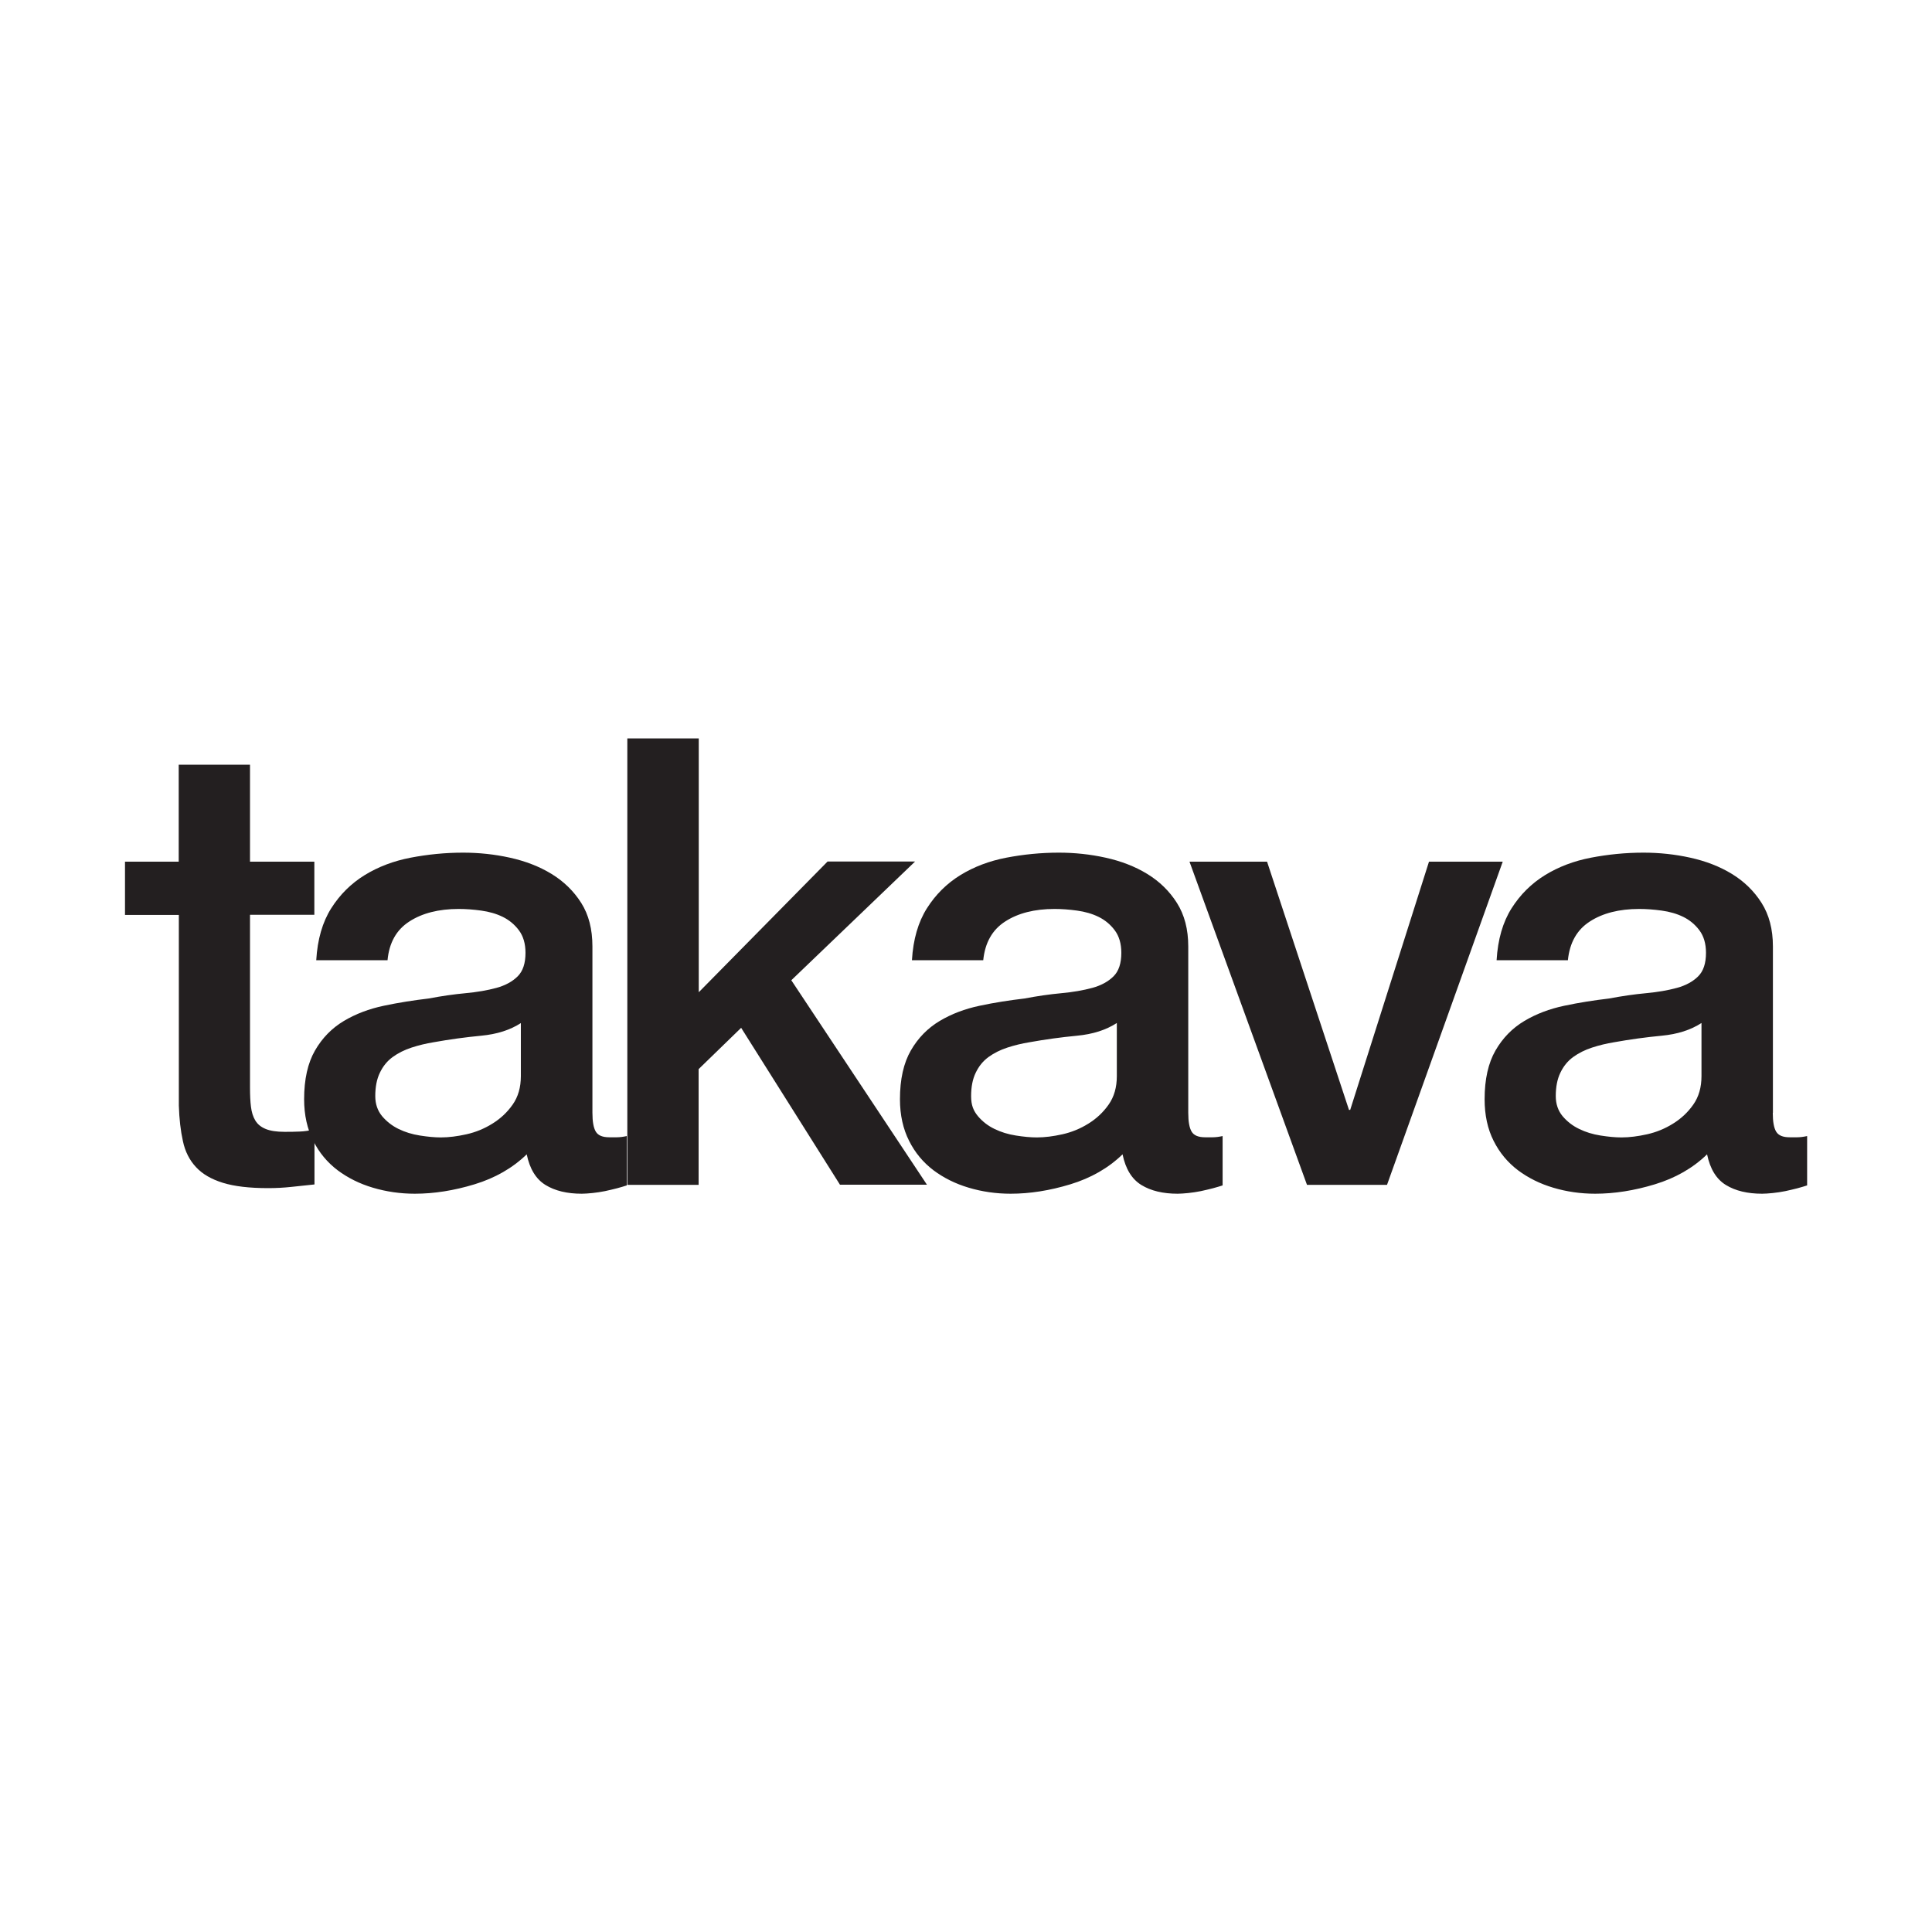 <?xml version="1.0" encoding="UTF-8"?>
<svg id="_Слой_1" data-name="Слой 1" xmlns="http://www.w3.org/2000/svg" viewBox="0 0 141.73 141.73">
  <defs>
    <style>
      .cls-1 {
        fill: #231f20;
      }
    </style>
  </defs>
  <path class="cls-1" d="M9.16,63.21h3.95v-7.11s5.23,0,5.23,0v7.11h4.72s0,3.9,0,3.9h-4.72v12.66c0,.55.02,1.03.07,1.42.05.4.15.73.32,1.01.17.28.42.48.76.62.34.14.8.21,1.38.21.37,0,.73,0,1.1-.02.37-.01.73-.07,1.1-.16v4.04c-.58.06-1.15.12-1.7.18-.55.06-1.12.09-1.7.09-1.38,0-2.48-.13-3.32-.39-.84-.26-1.5-.64-1.97-1.15-.47-.5-.8-1.14-.96-1.9-.17-.76-.27-1.64-.3-2.61v-13.99h-3.95s0-3.9,0-3.9Z"/>
  <path class="cls-1" d="M43.46,81.64c0,.64.08,1.1.25,1.38.17.28.5.41.99.41h.55c.21,0,.46-.03.73-.09v3.62c-.18.06-.42.13-.71.21-.29.08-.59.14-.89.21-.31.06-.61.11-.92.14-.31.03-.57.05-.78.05-1.07,0-1.96-.21-2.66-.64-.7-.43-1.16-1.18-1.38-2.25-1.04,1.01-2.32,1.74-3.83,2.2-1.51.46-2.97.69-4.38.69-1.07,0-2.09-.15-3.07-.44-.98-.29-1.84-.72-2.59-1.28-.75-.57-1.35-1.28-1.79-2.16-.44-.87-.67-1.89-.67-3.05,0-1.47.27-2.66.8-3.58.53-.92,1.24-1.64,2.11-2.16.87-.52,1.85-.89,2.94-1.12s2.18-.4,3.28-.53c.95-.18,1.85-.31,2.71-.39.86-.08,1.61-.21,2.27-.39.66-.18,1.18-.47,1.56-.85.38-.38.57-.95.57-1.72,0-.67-.16-1.22-.48-1.65-.32-.43-.72-.76-1.19-.99-.47-.23-1-.38-1.58-.46-.58-.08-1.13-.12-1.65-.12-1.47,0-2.68.31-3.62.92-.95.61-1.48,1.56-1.6,2.84h-5.23c.09-1.53.46-2.8,1.1-3.81.64-1.01,1.46-1.82,2.45-2.43.99-.61,2.12-1.04,3.37-1.28,1.25-.24,2.54-.37,3.85-.37,1.16,0,2.31.12,3.44.37,1.13.25,2.15.64,3.05,1.19.9.55,1.63,1.26,2.18,2.13.55.87.82,1.93.82,3.19v12.2ZM38.23,75.04c-.8.52-1.77.83-2.94.94-1.16.11-2.32.27-3.49.48-.55.09-1.09.22-1.61.39-.52.17-.98.4-1.38.69-.4.29-.71.67-.94,1.15-.23.47-.34,1.05-.34,1.72,0,.58.17,1.07.5,1.47.34.4.74.71,1.21.94s.99.39,1.56.48c.57.09,1.08.14,1.54.14.58,0,1.21-.08,1.88-.23.67-.15,1.31-.41,1.9-.78.6-.37,1.09-.83,1.49-1.4.4-.57.6-1.26.6-2.09v-3.9Z"/>
  <path class="cls-1" d="M46.03,54.17h5.23s0,18.62,0,18.62l9.45-9.59h6.42s-9.08,8.71-9.08,8.71l9.95,15h-6.38s-7.25-11.51-7.25-11.51l-3.12,3.03v8.49s-5.23,0-5.23,0v-32.75Z"/>
  <path class="cls-1" d="M87.17,81.64c0,.64.08,1.1.25,1.38.17.28.5.41.99.41h.55c.21,0,.46-.03.73-.09v3.62c-.18.06-.42.13-.71.21-.29.08-.59.14-.89.21-.31.06-.61.11-.92.14-.31.03-.57.05-.78.05-1.07,0-1.96-.21-2.66-.64-.7-.43-1.16-1.18-1.38-2.25-1.04,1.01-2.32,1.74-3.83,2.2s-2.97.69-4.38.69c-1.07,0-2.1-.15-3.07-.44-.98-.29-1.84-.72-2.59-1.28-.75-.57-1.35-1.28-1.79-2.16-.44-.87-.67-1.89-.67-3.05,0-1.47.27-2.66.8-3.58.53-.92,1.24-1.64,2.11-2.16.87-.52,1.85-.89,2.94-1.12,1.08-.23,2.18-.4,3.28-.53.95-.18,1.85-.31,2.71-.39.86-.08,1.61-.21,2.27-.39.66-.18,1.18-.47,1.56-.85s.57-.95.57-1.72c0-.67-.16-1.22-.48-1.65-.32-.43-.72-.76-1.19-.99-.47-.23-1-.38-1.58-.46-.58-.08-1.13-.12-1.65-.12-1.47,0-2.68.31-3.62.92-.95.61-1.48,1.56-1.61,2.84h-5.23c.09-1.53.46-2.8,1.1-3.81.64-1.01,1.46-1.82,2.45-2.43.99-.61,2.12-1.04,3.37-1.28,1.25-.24,2.54-.37,3.85-.37,1.16,0,2.31.12,3.44.37,1.13.25,2.15.64,3.05,1.19.9.55,1.63,1.26,2.18,2.13.55.87.83,1.93.83,3.19v12.2ZM81.94,75.04c-.8.52-1.77.83-2.94.94-1.16.11-2.32.27-3.49.48-.55.09-1.09.22-1.61.39-.52.17-.98.4-1.38.69-.4.29-.71.67-.94,1.15-.23.47-.34,1.05-.34,1.72s.17,1.07.5,1.47c.34.4.74.71,1.22.94.47.23.99.39,1.56.48.57.09,1.08.14,1.54.14.58,0,1.21-.08,1.88-.23.67-.15,1.31-.41,1.9-.78.6-.37,1.09-.83,1.49-1.4.4-.57.6-1.26.6-2.09v-3.9Z"/>
  <path class="cls-1" d="M87.26,63.21h5.69s6.01,18.21,6.01,18.21h.09s5.78-18.21,5.78-18.21h5.41s-8.49,23.71-8.49,23.71h-5.87s-8.62-23.71-8.62-23.71Z"/>
  <path class="cls-1" d="M130.05,81.64c0,.64.08,1.1.25,1.38.17.28.5.41.99.41h.55c.21,0,.46-.03.73-.09v3.62c-.18.06-.42.13-.71.21-.29.08-.59.14-.89.21-.31.06-.61.11-.92.14-.31.03-.57.05-.78.05-1.07,0-1.96-.21-2.66-.64-.7-.43-1.16-1.18-1.38-2.25-1.04,1.01-2.32,1.74-3.83,2.2s-2.97.69-4.38.69c-1.07,0-2.1-.15-3.07-.44-.98-.29-1.84-.72-2.59-1.28-.75-.57-1.35-1.28-1.79-2.16-.44-.87-.66-1.89-.66-3.05,0-1.47.27-2.66.8-3.58.53-.92,1.24-1.64,2.11-2.16.87-.52,1.85-.89,2.94-1.12,1.08-.23,2.18-.4,3.28-.53.95-.18,1.85-.31,2.71-.39.86-.08,1.61-.21,2.27-.39.66-.18,1.18-.47,1.56-.85s.57-.95.57-1.72c0-.67-.16-1.22-.48-1.65-.32-.43-.72-.76-1.19-.99-.47-.23-1-.38-1.58-.46-.58-.08-1.13-.12-1.65-.12-1.47,0-2.68.31-3.62.92-.95.61-1.48,1.56-1.61,2.84h-5.23c.09-1.53.46-2.8,1.1-3.81.64-1.01,1.46-1.82,2.45-2.43.99-.61,2.12-1.04,3.37-1.28,1.25-.24,2.54-.37,3.85-.37,1.16,0,2.31.12,3.44.37,1.13.25,2.15.64,3.05,1.19.9.55,1.63,1.26,2.18,2.13.55.87.83,1.93.83,3.19v12.2ZM124.83,75.04c-.8.52-1.77.83-2.94.94-1.16.11-2.32.27-3.49.48-.55.09-1.09.22-1.61.39-.52.17-.98.4-1.38.69-.4.29-.71.67-.94,1.15-.23.47-.34,1.05-.34,1.72,0,.58.17,1.07.5,1.47.34.4.74.71,1.22.94.47.23.99.39,1.56.48.57.09,1.08.14,1.54.14.58,0,1.21-.08,1.88-.23.67-.15,1.31-.41,1.9-.78.6-.37,1.09-.83,1.49-1.4.4-.57.6-1.26.6-2.09v-3.9Z"/>
</svg>